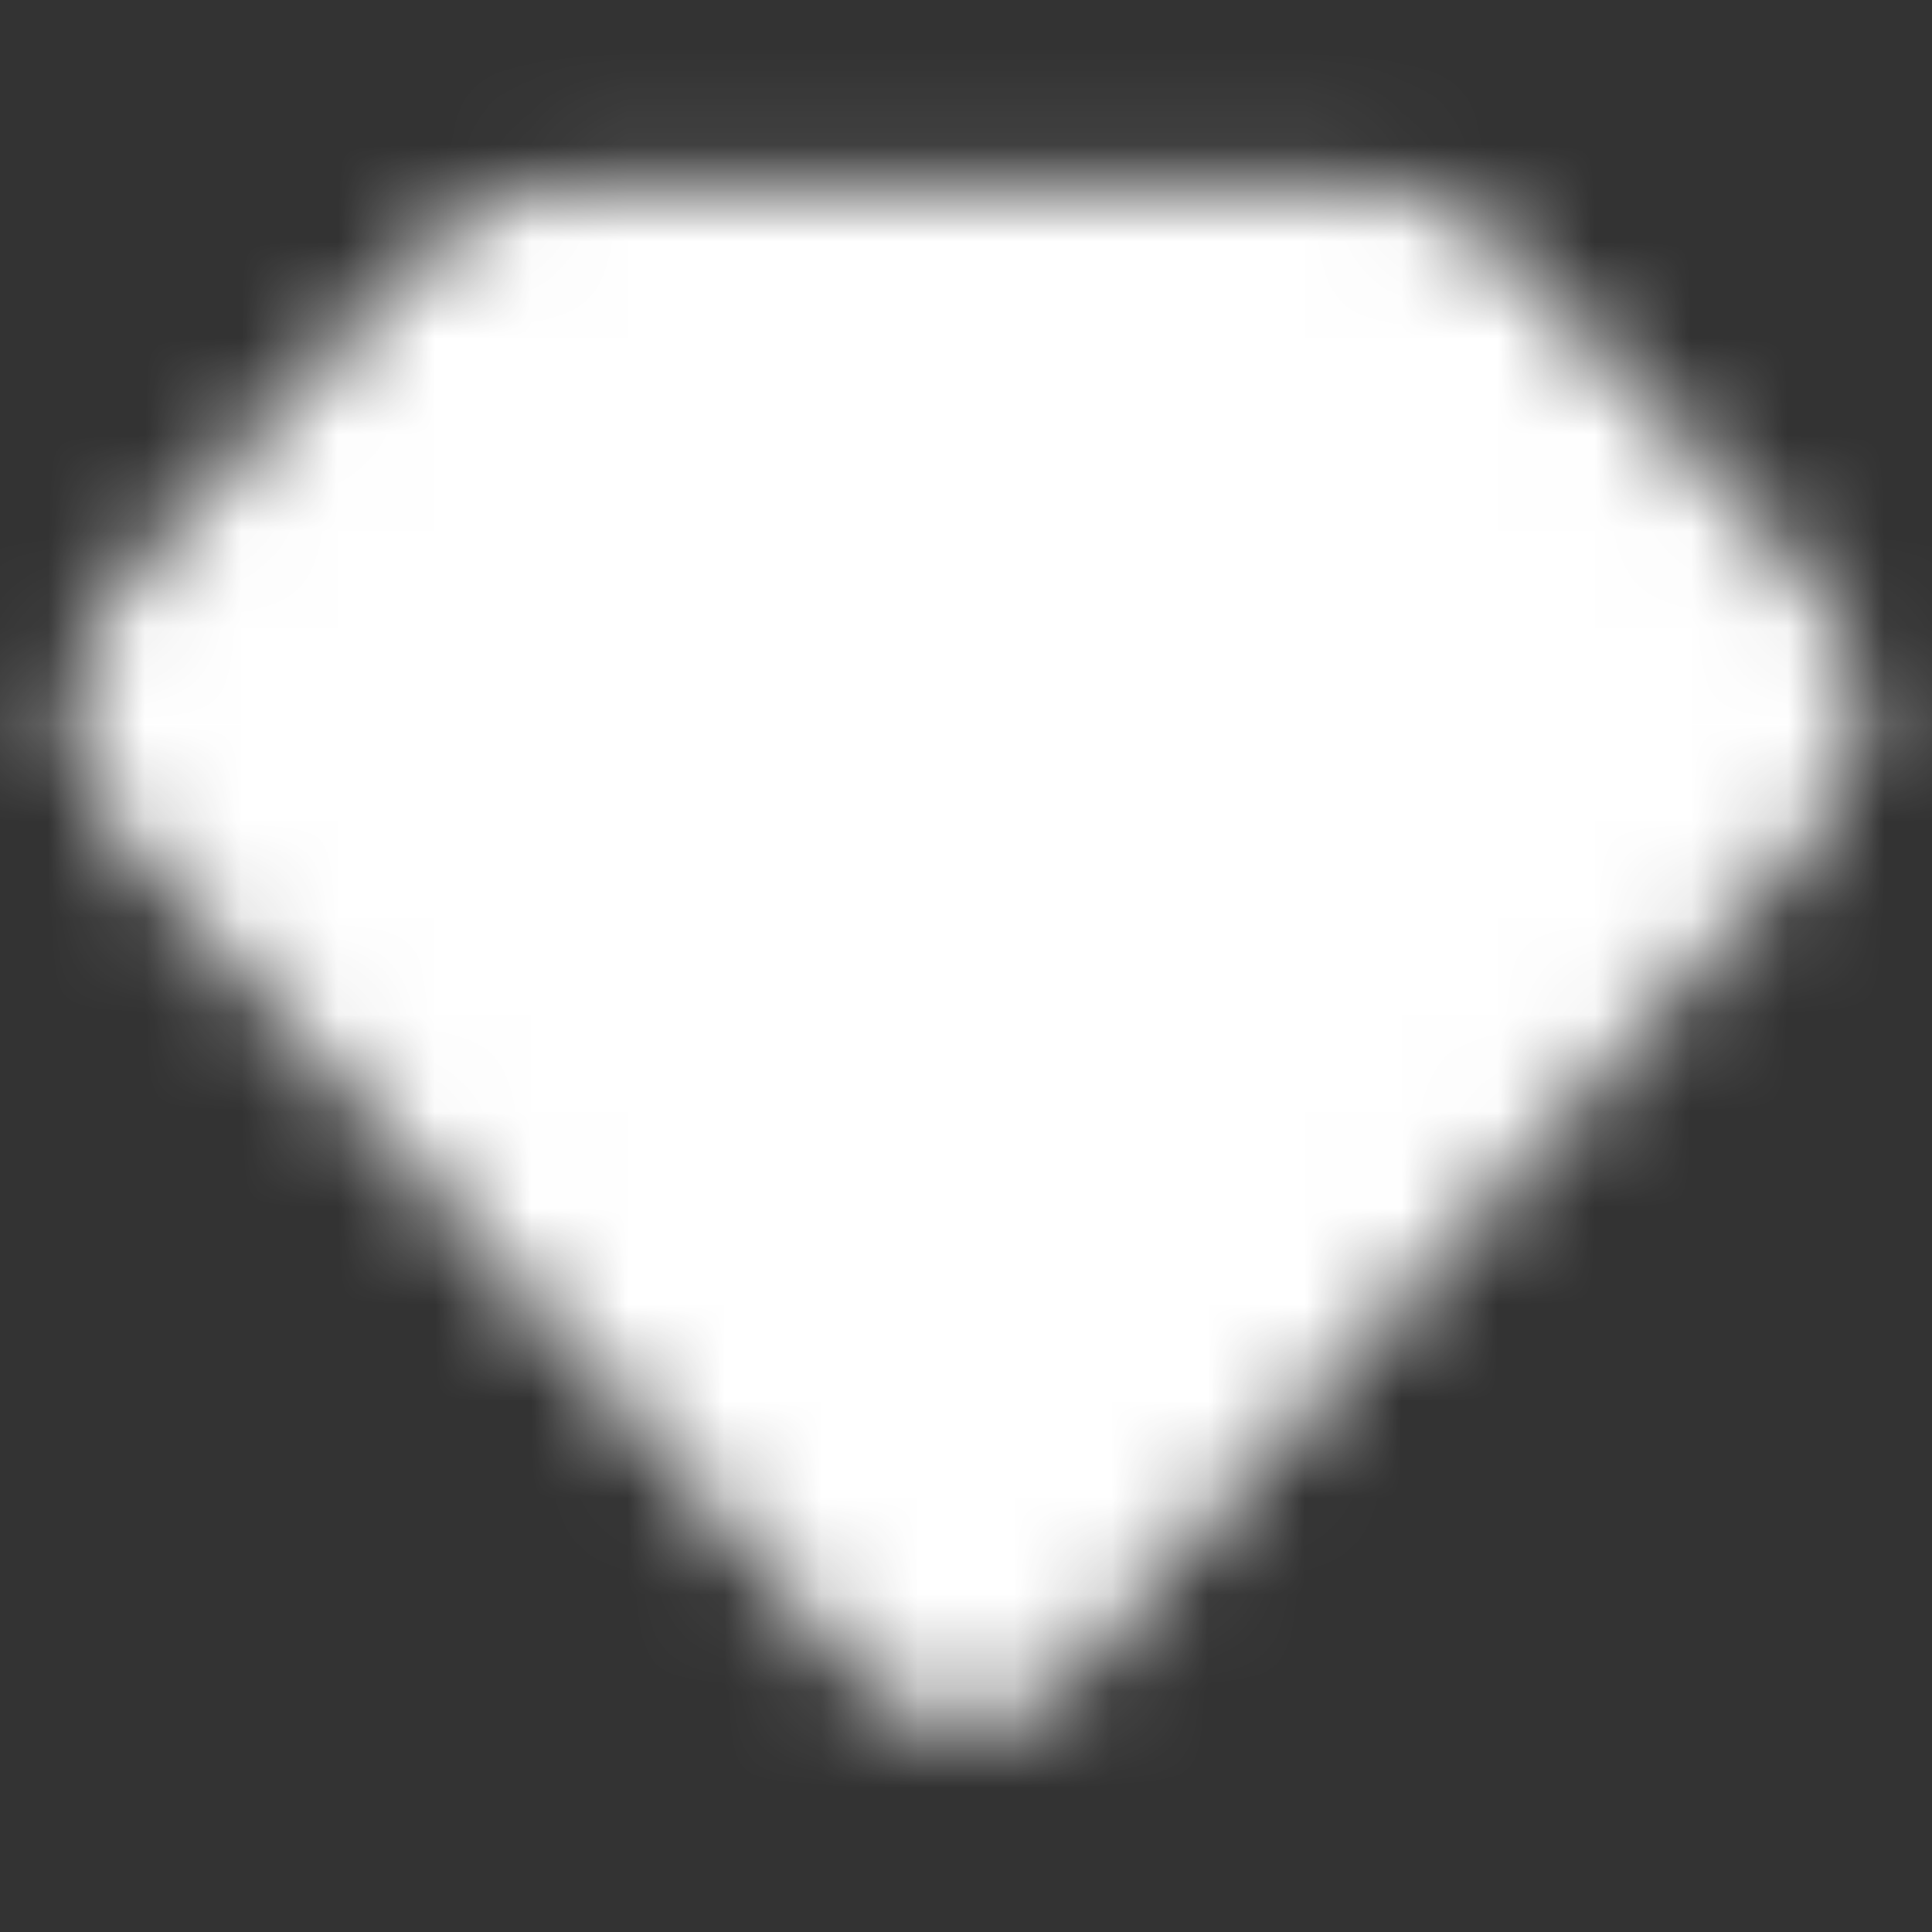 <svg width="20" height="20" viewBox="0 0 20 20" fill="none" xmlns="http://www.w3.org/2000/svg">
<rect x="0" y="0" width="20" height="20" fill="#333333" stroke="none"/>
<mask id="mask0_29_5634" style="mask-type:luminance" maskUnits="userSpaceOnUse" x="0" y="1" width="20" height="17">
<path d="M1.877 6.819L5.216 3.197C5.3 3.107 5.401 3.037 5.513 2.988C5.626 2.94 5.747 2.916 5.869 2.917H14.134C14.256 2.916 14.377 2.94 14.489 2.988C14.601 3.037 14.703 3.107 14.786 3.197L18.125 6.819C18.262 6.965 18.337 7.158 18.334 7.358C18.332 7.558 18.251 7.749 18.11 7.891L10.314 16.729C10.275 16.773 10.226 16.809 10.173 16.833C10.119 16.858 10.06 16.87 10.001 16.87C9.942 16.87 9.884 16.858 9.83 16.833C9.776 16.809 9.728 16.773 9.689 16.729L1.892 7.891C1.751 7.749 1.671 7.558 1.668 7.358C1.665 7.158 1.74 6.965 1.877 6.819Z" fill="white" stroke="white" stroke-width="2" stroke-linecap="round" stroke-linejoin="round"/>
<path d="M6.668 8.333L10.001 12.083L13.335 8.333" stroke="black" stroke-width="2" stroke-linecap="round" stroke-linejoin="round"/>
</mask>
<g mask="url(#mask0_29_5634)">
<path d="M0 0H20V20H0V0Z" fill="white"/>
</g>
</svg>
